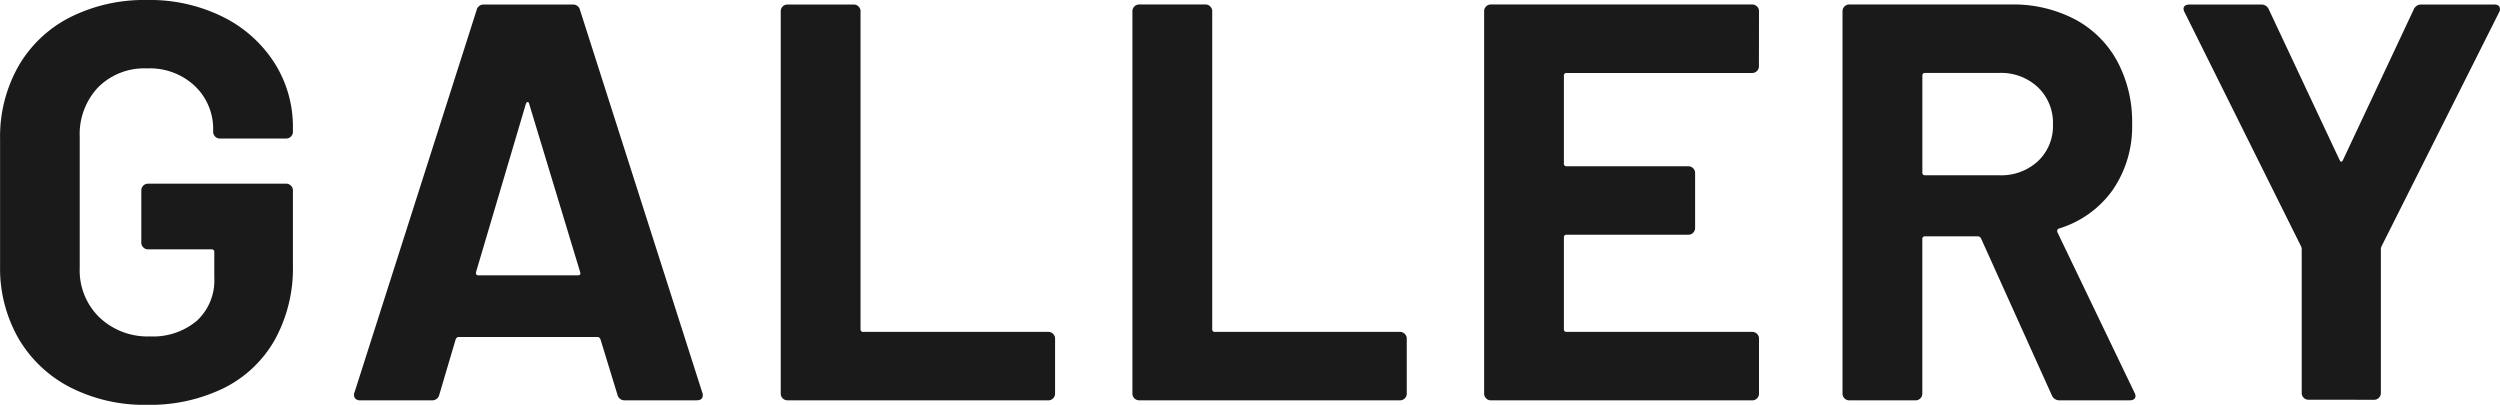 <svg xmlns="http://www.w3.org/2000/svg" width="309.515" height="50.12" viewBox="0 0 309.515 50.12">
  <path id="パス_146048" data-name="パス 146048" d="M-135.9.56a20.169,20.169,0,0,1-9.52-2.17,15.724,15.724,0,0,1-6.4-6.055,17.471,17.471,0,0,1-2.275-8.995V-32.34a17.66,17.66,0,0,1,2.275-9.03,15.426,15.426,0,0,1,6.4-6.055,20.441,20.441,0,0,1,9.52-2.135,20.347,20.347,0,0,1,9.415,2.1,15.942,15.942,0,0,1,6.37,5.705,14.711,14.711,0,0,1,2.275,8.015v.49a.81.81,0,0,1-.245.595.81.81,0,0,1-.6.245h-8.19a.81.81,0,0,1-.595-.245.81.81,0,0,1-.245-.595v-.21a7.315,7.315,0,0,0-2.24-5.425,8.114,8.114,0,0,0-5.95-2.205,8.05,8.05,0,0,0-6.055,2.345,8.425,8.425,0,0,0-2.275,6.125v16.24a8.093,8.093,0,0,0,2.45,6.125,8.645,8.645,0,0,0,6.23,2.345,8.435,8.435,0,0,0,5.81-1.925,6.786,6.786,0,0,0,2.17-5.355v-3.15a.309.309,0,0,0-.35-.35h-7.84a.81.81,0,0,1-.6-.245.81.81,0,0,1-.245-.6v-6.44a.81.81,0,0,1,.245-.6.81.81,0,0,1,.6-.245h17.08a.81.81,0,0,1,.6.245.81.81,0,0,1,.245.6v9.24a18.31,18.31,0,0,1-2.24,9.24A14.809,14.809,0,0,1-126.42-1.5,20.8,20.8,0,0,1-135.9.56ZM-76.755,0a.879.879,0,0,1-.91-.7l-2.1-6.86q-.14-.28-.35-.28h-17.22q-.21,0-.35.28L-99.715-.7a.879.879,0,0,1-.91.7h-8.89a.784.784,0,0,1-.63-.245.767.767,0,0,1-.07-.735L-95.1-48.3a.879.879,0,0,1,.91-.7H-83.2a.879.879,0,0,1,.91.7L-67.165-.98a.779.779,0,0,1,.07.35q0,.63-.77.63Zm-18.41-15.89q-.07.42.28.42h12.32q.42,0,.28-.42l-6.3-20.79q-.07-.28-.21-.245t-.21.245ZM-56.6,0a.81.81,0,0,1-.6-.245.81.81,0,0,1-.245-.6V-48.16a.81.81,0,0,1,.245-.6A.81.81,0,0,1-56.6-49h8.19a.81.81,0,0,1,.6.245.81.81,0,0,1,.245.6V-8.82a.309.309,0,0,0,.35.35h22.89a.81.81,0,0,1,.6.245.81.81,0,0,1,.245.6V-.84a.81.81,0,0,1-.245.6.81.81,0,0,1-.6.245Zm43.54,0a.81.81,0,0,1-.6-.245.81.81,0,0,1-.245-.6V-48.16a.81.81,0,0,1,.245-.6.81.81,0,0,1,.6-.245h8.19a.81.81,0,0,1,.6.245.81.81,0,0,1,.245.6V-8.82a.309.309,0,0,0,.35.35h22.89a.81.81,0,0,1,.6.245.81.81,0,0,1,.245.6V-.84a.81.81,0,0,1-.245.6.81.81,0,0,1-.6.245Zm76.72-41.37a.81.81,0,0,1-.245.6.81.81,0,0,1-.6.245H39.865a.309.309,0,0,0-.35.35v10.85a.309.309,0,0,0,.35.35h15.05a.81.81,0,0,1,.6.245.81.81,0,0,1,.245.595v6.79a.81.81,0,0,1-.245.6.81.81,0,0,1-.6.245H39.865a.309.309,0,0,0-.35.35V-8.82a.309.309,0,0,0,.35.35h22.96a.81.81,0,0,1,.6.245.81.81,0,0,1,.245.6V-.84a.81.81,0,0,1-.245.6.81.81,0,0,1-.6.245H30.485a.81.81,0,0,1-.6-.245.81.81,0,0,1-.245-.6V-48.16a.81.81,0,0,1,.245-.6.81.81,0,0,1,.6-.245h32.34a.81.81,0,0,1,.6.245.81.81,0,0,1,.245.6ZM100.9,0a.991.991,0,0,1-.98-.63l-8.75-19.39a.448.448,0,0,0-.42-.28h-6.51a.309.309,0,0,0-.35.35V-.84a.81.81,0,0,1-.245.6.81.81,0,0,1-.6.245h-8.19a.81.81,0,0,1-.6-.245.81.81,0,0,1-.245-.6V-48.16a.81.81,0,0,1,.245-.6.81.81,0,0,1,.6-.245h20.02a16.417,16.417,0,0,1,7.875,1.82A12.761,12.761,0,0,1,108.01-42a15.814,15.814,0,0,1,1.855,7.77,13.844,13.844,0,0,1-2.38,8.155,12.674,12.674,0,0,1-6.65,4.8.333.333,0,0,0-.21.49l9.52,19.81a1.075,1.075,0,0,1,.14.42q0,.56-.77.56ZM84.245-40.53a.309.309,0,0,0-.35.35v11.97a.309.309,0,0,0,.35.35h9.17a6.7,6.7,0,0,0,4.795-1.75,5.97,5.97,0,0,0,1.855-4.55,6.083,6.083,0,0,0-1.855-4.585,6.628,6.628,0,0,0-4.795-1.785ZM131.705-.07a.81.81,0,0,1-.6-.245.81.81,0,0,1-.245-.6V-18.62a.975.975,0,0,0-.07-.42l-14.42-28.98a1.075,1.075,0,0,1-.14-.42q0-.56.77-.56h8.82a.991.991,0,0,1,.98.63l8.75,18.62q.21.42.42,0l8.75-18.62a.991.991,0,0,1,.98-.63h8.96a.769.769,0,0,1,.665.245.752.752,0,0,1-.035.735l-14.56,28.98a.975.975,0,0,0-.07.42V-.91a.81.81,0,0,1-.245.6.81.81,0,0,1-.6.245Z" transform="translate(154.105 49.56)" fill="#1a1a1a"/>
</svg>
